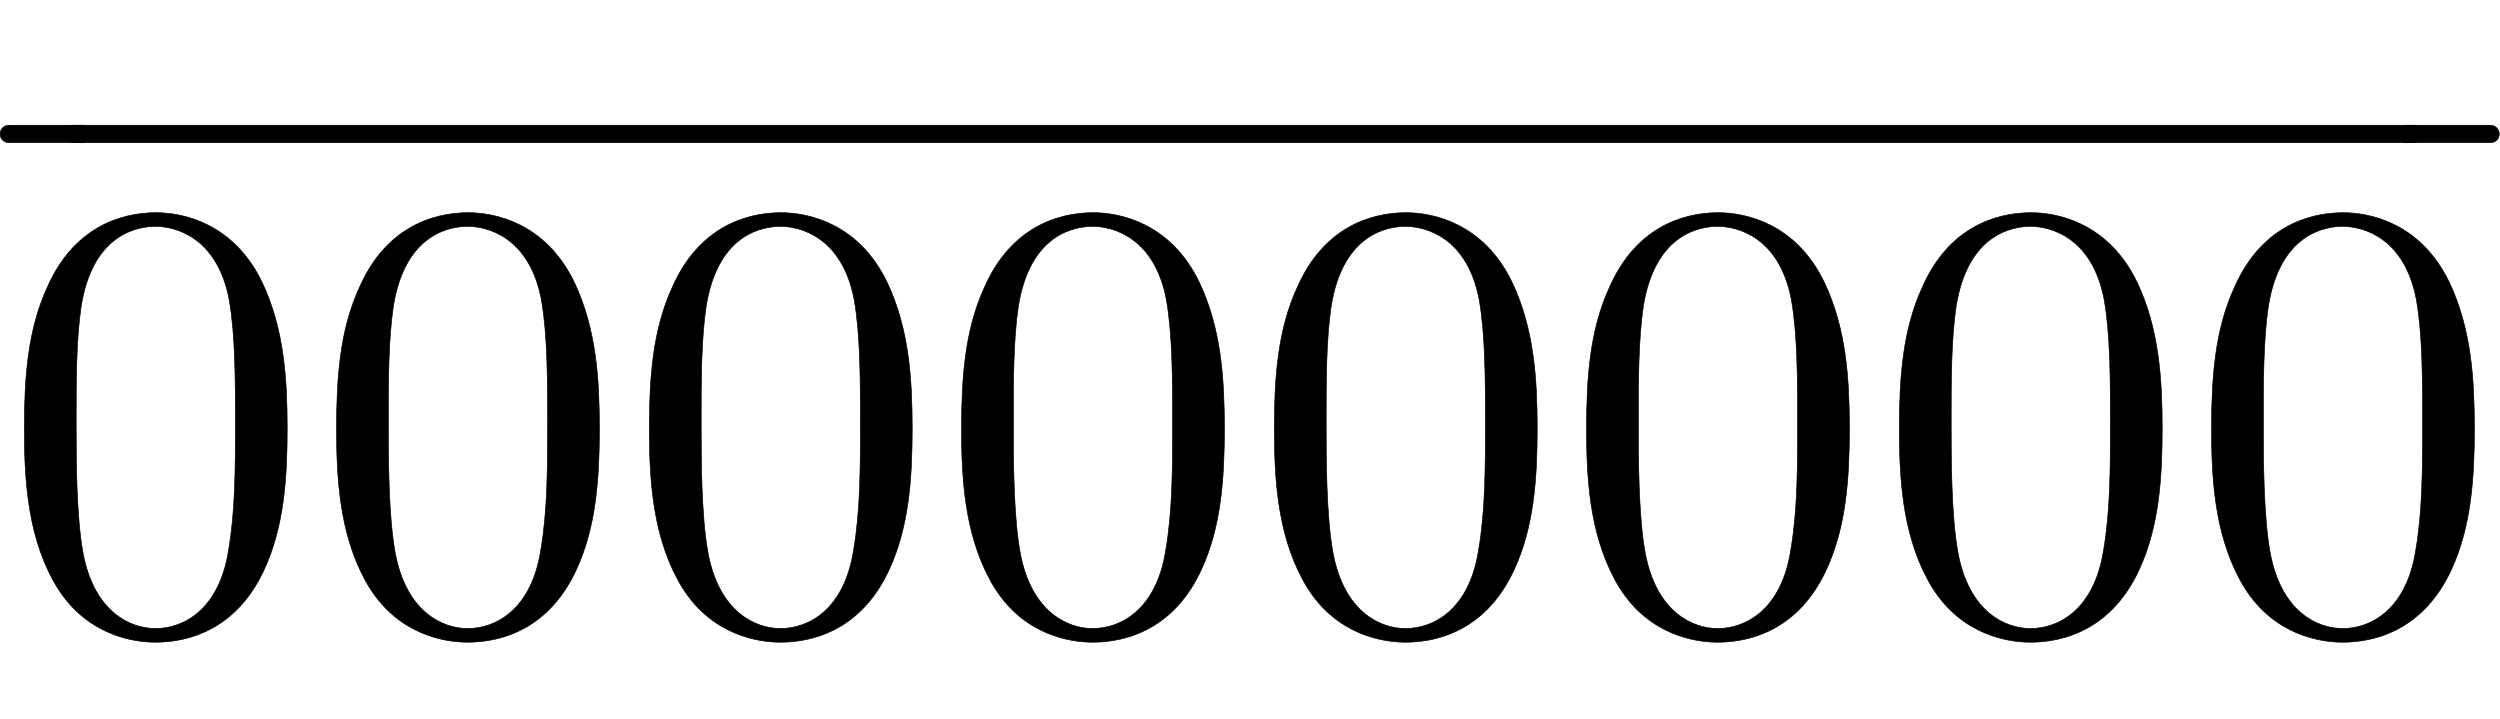 <svg xmlns:xlink="http://www.w3.org/1999/xlink" width="9.3ex" height="2.676ex" style="vertical-align:-.338ex" viewBox="0 -1006.6 4004 1152.1" xmlns="http://www.w3.org/2000/svg"><defs><path stroke-width="1" id="a" d="M460 320c0-79-5-157-37-226C379-1 303-22 249-22 200-22 127-2 84 79c-41 76-45 166-45 241 0 80 5 158 37 227 41 93 114 119 174 119 42 0 124-16 170-112 35-74 40-154 40-234zm-83 12c0 63 0 139-10 195-19 99-85 117-118 117-25 0-100-9-119-128-8-54-8-120-8-184 0-59 0-151 11-211C151 25 210 0 249 0c45 0 102 30 117 125 11 64 11 132 11 207z"/><path stroke-width="1" id="b" d="M189-143H20c-11 0-20 9-20 20s9 20 20 20h169v-40z"/><path stroke-width="1" id="d" d="M189-123c0-11-9-20-20-20H0v40h169c11 0 20-9 20-20z"/><path stroke-width="1" id="c" d="M190-143H0v40h190v-40z"/></defs><g stroke="currentColor" fill="currentColor" stroke-width="0" transform="scale(1 -1)"><use xlink:href="#a"/><use xlink:href="#a" x="500"/><use xlink:href="#a" x="1001"/><use xlink:href="#a" x="1501"/><use xlink:href="#a" x="2002"/><use xlink:href="#a" x="2502"/><use xlink:href="#a" x="3003"/><use xlink:href="#a" x="3503"/><g transform="translate(0 879)"><use transform="scale(.707)" xlink:href="#b"/><use transform="matrix(19.664 0 0 .707 123.81 0)" xlink:href="#c"/><use transform="scale(.707)" xlink:href="#d" x="5473"/></g></g></svg>